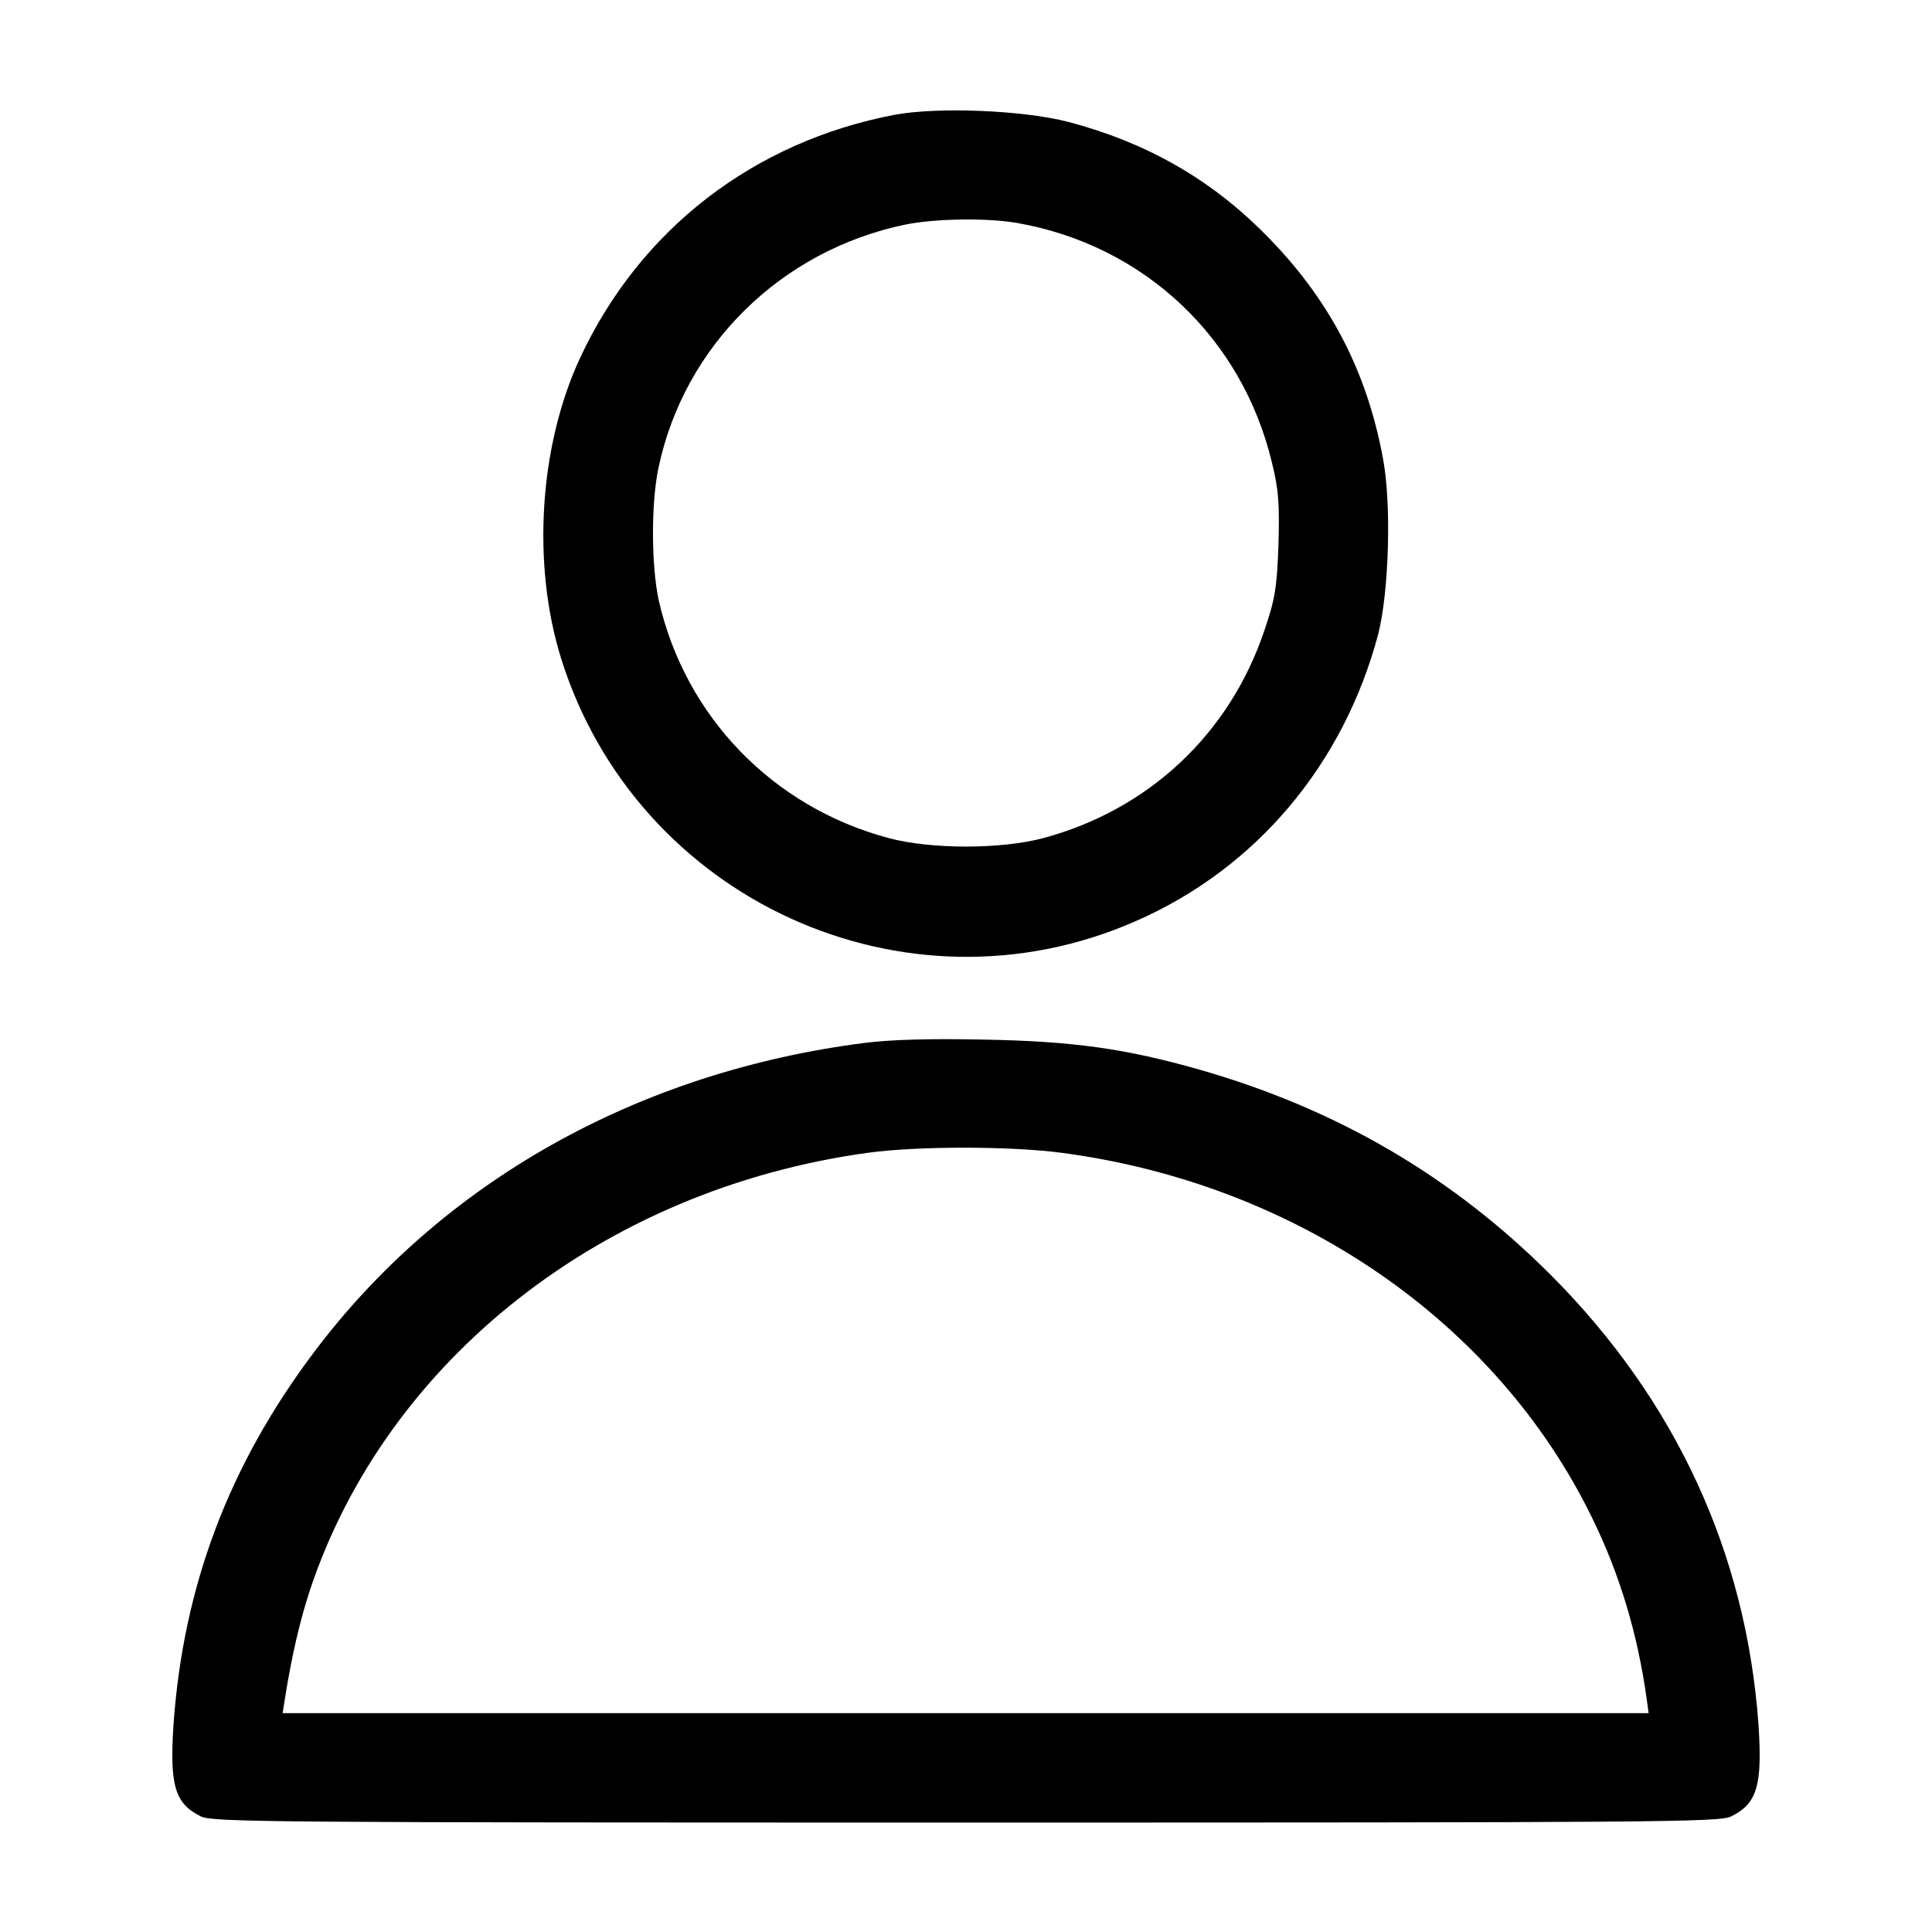 <?xml version="1.0" standalone="no"?>
<!DOCTYPE svg PUBLIC "-//W3C//DTD SVG 20010904//EN"
 "http://www.w3.org/TR/2001/REC-SVG-20010904/DTD/svg10.dtd">
<svg version="1.0" xmlns="http://www.w3.org/2000/svg"
 width="512pt" height="512pt" viewBox="0 0 512 512"
 preserveAspectRatio="xMidYMid meet">

<g transform="translate(0,512) scale(0.1,-0.1)"
fill="#000000" stroke="none">
<path d="M2372 4816 c-374 -71 -675 -303 -834 -643 -109 -233 -129 -548 -51
-798 200 -639 912 -965 1523 -696 318 139 550 414 642 759 29 112 36 346 13
467 -43 234 -144 426 -314 596 -145 146 -315 242 -520 296 -120 31 -344 40
-459 19z m324 -287 c336 -59 596 -304 675 -636 18 -73 20 -109 17 -218 -4
-112 -9 -143 -37 -225 -92 -275 -307 -476 -586 -551 -112 -30 -298 -30 -410 0
-307 82 -539 322 -609 629 -20 90 -21 258 -1 352 68 324 325 577 655 645 80
16 217 18 296 4z"/>
<path d="M2290 2356 c-601 -77 -1120 -369 -1459 -821 -224 -298 -345 -618
-371 -983 -11 -163 3 -212 73 -246 32 -15 197 -16 2027 -16 1830 0 1995 1
2027 16 70 34 84 83 73 246 -33 453 -219 857 -550 1189 -260 260 -564 439
-930 544 -196 56 -338 76 -575 80 -138 3 -246 0 -315 -9z m523 -291 c622 -82
1154 -448 1407 -969 73 -149 120 -307 144 -479 l5 -37 -1810 0 -1810 0 6 38
c19 119 40 207 66 287 204 613 780 1064 1479 1160 131 18 376 18 513 0z"/>
</g>
</svg>
